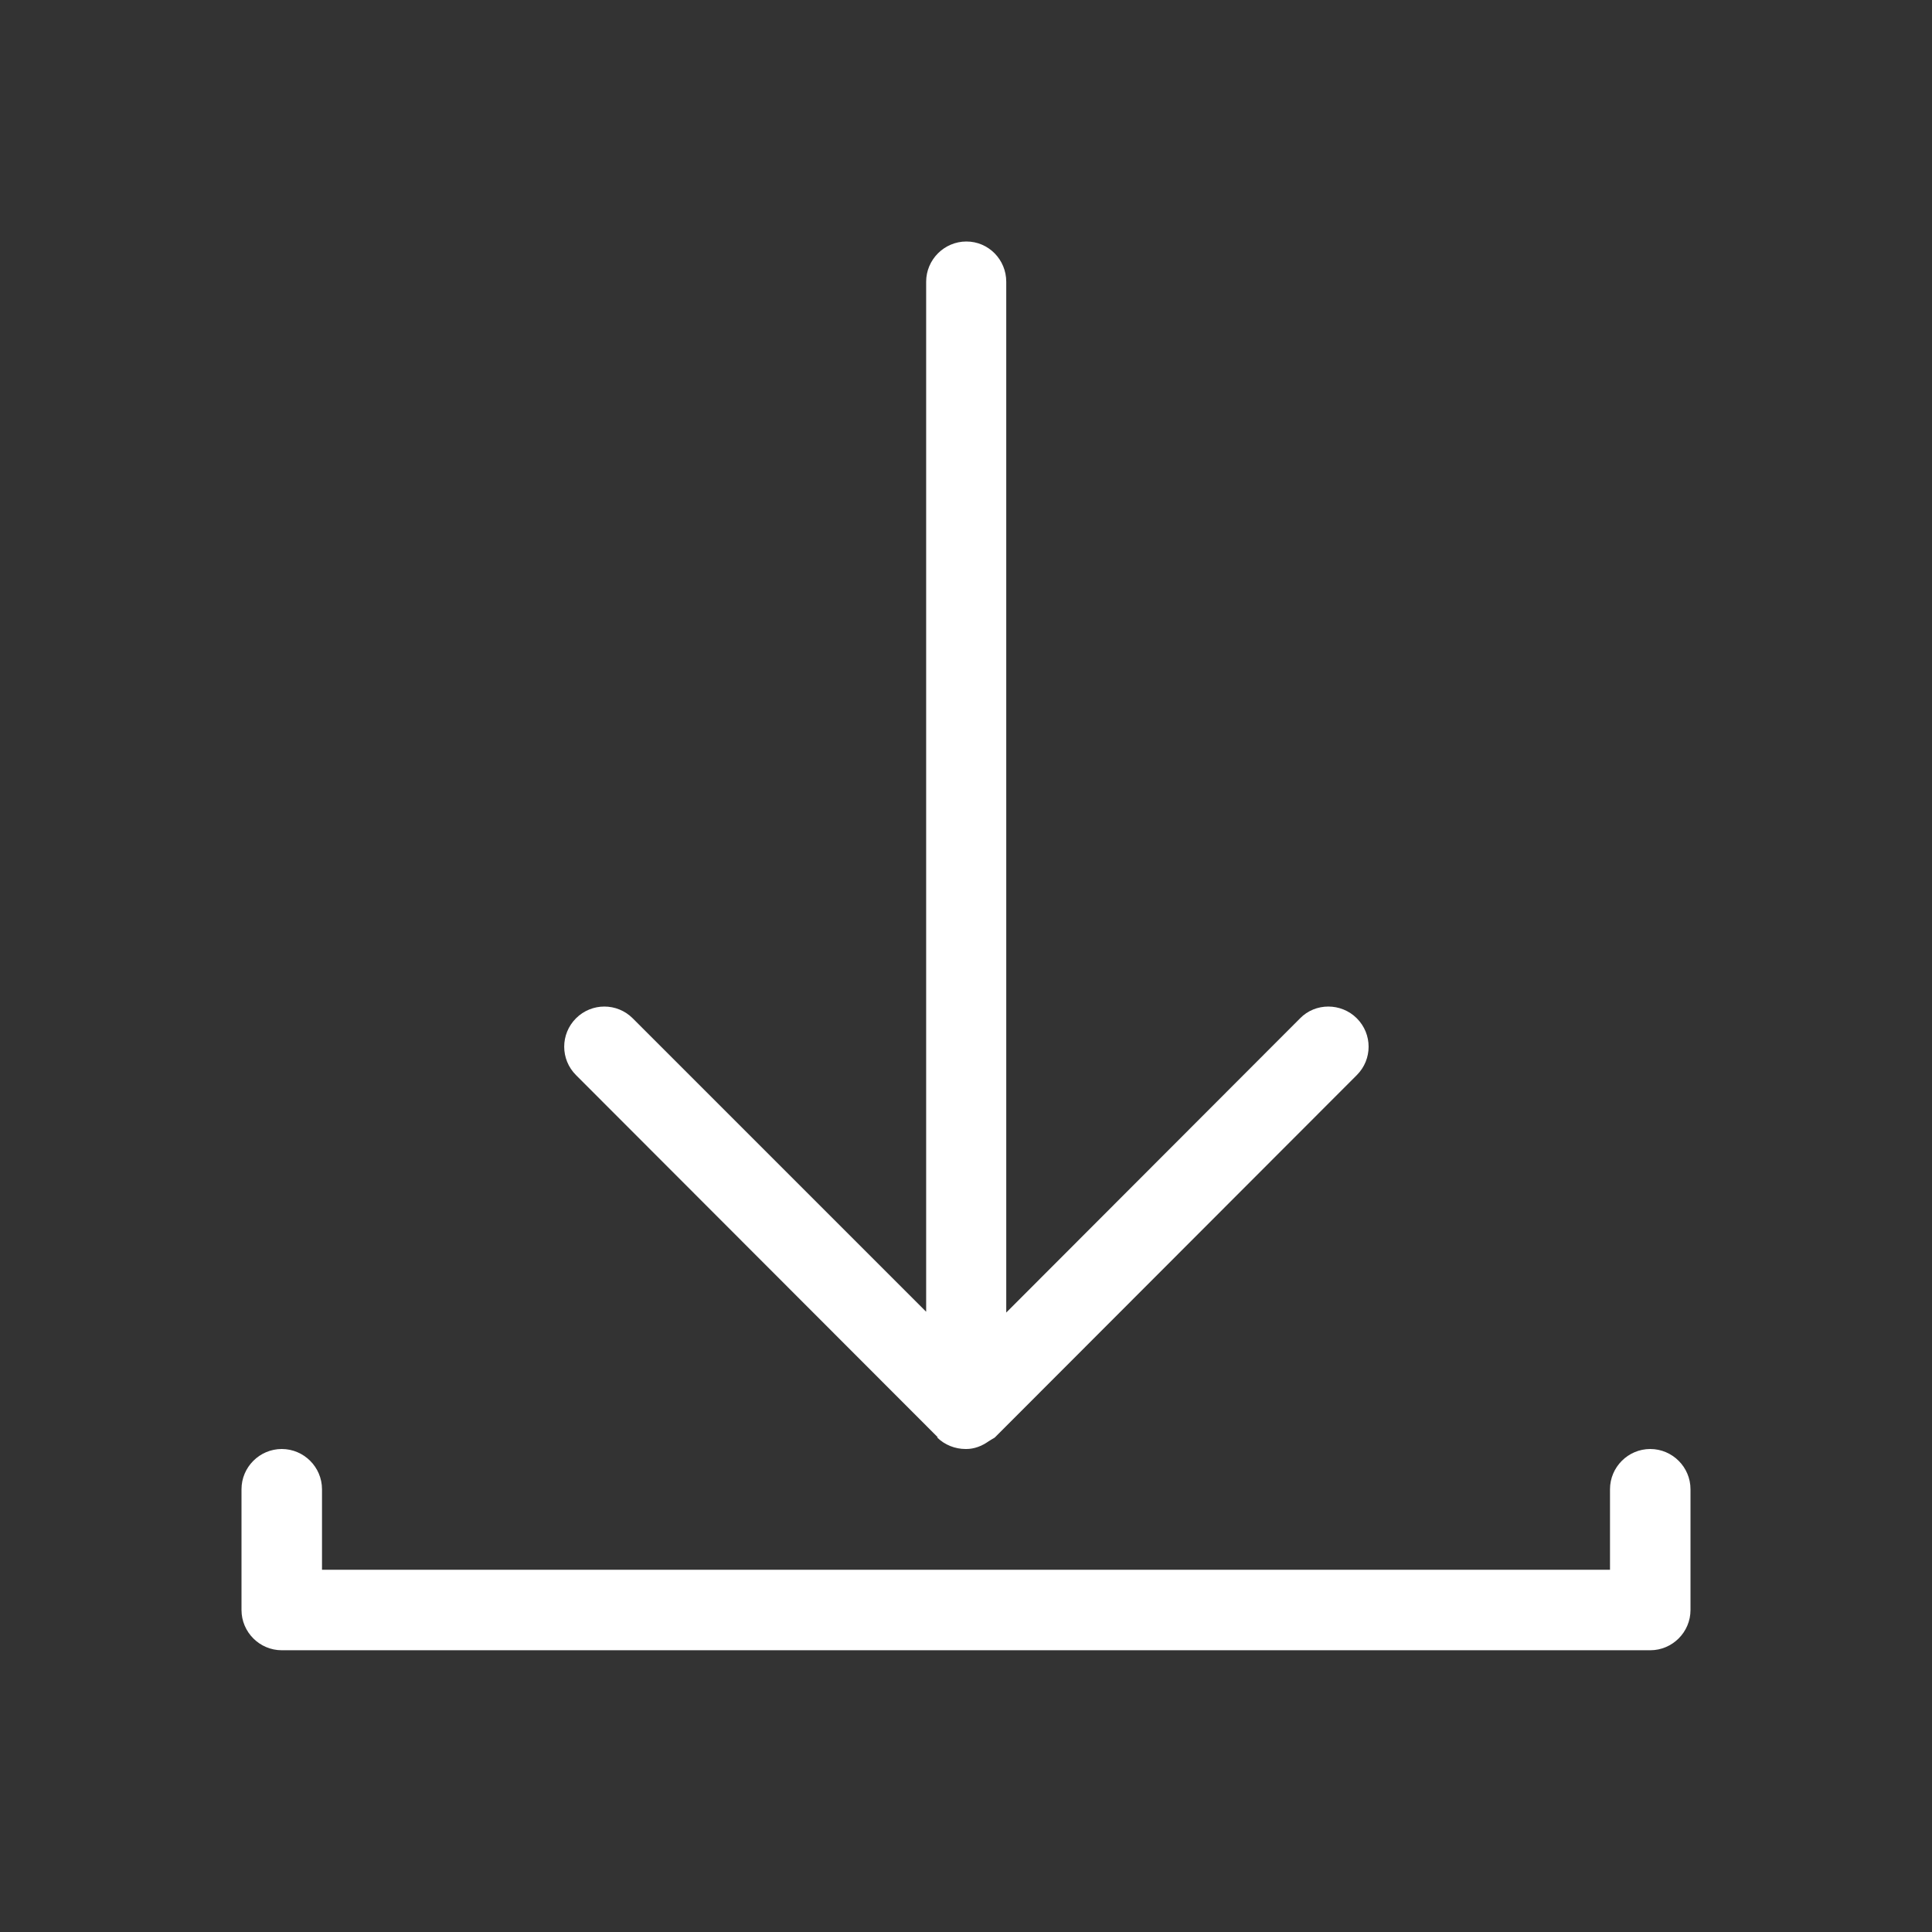 <?xml version="1.0" encoding="UTF-8"?><svg xmlns="http://www.w3.org/2000/svg" viewBox="0 0 48 48"><rect x="0" y="0" width="48" height="48" fill="#333333" stroke="none"/><defs><style>.cls-1{fill:#fff;}.cls-2{fill:none;}</style></defs><g id="Containers"><rect class="cls-2" width="48" height="48"/></g><g id="Icons__Expanded_for_export_"><g><path class="cls-1" d="M23.28,35.71c.19,.19,.45,.29,.71,.29h.02c.19,0,.38-.07,.55-.19,.03-.02,.05-.03,.08-.05,.03-.02,.06-.03,.08-.05l8.99-9c.39-.39,.39-1.02,0-1.41-.39-.39-1.03-.39-1.41,0l-7.3,7.31V7c0-.55-.44-1-.99-1s-1,.45-1,1v25.59l-7.29-7.29c-.39-.39-1.02-.39-1.41,0-.39,.39-.39,1.02,0,1.41l8.99,9Z"/><path class="cls-1" d="M41,36c-.55,0-1,.45-1,1v2H8v-2c0-.55-.45-1-1-1s-1,.45-1,1v3c0,.55,.45,1,1,1H41c.55,0,1-.45,1-1v-3c0-.55-.45-1-1-1Z"/></g></g></svg>